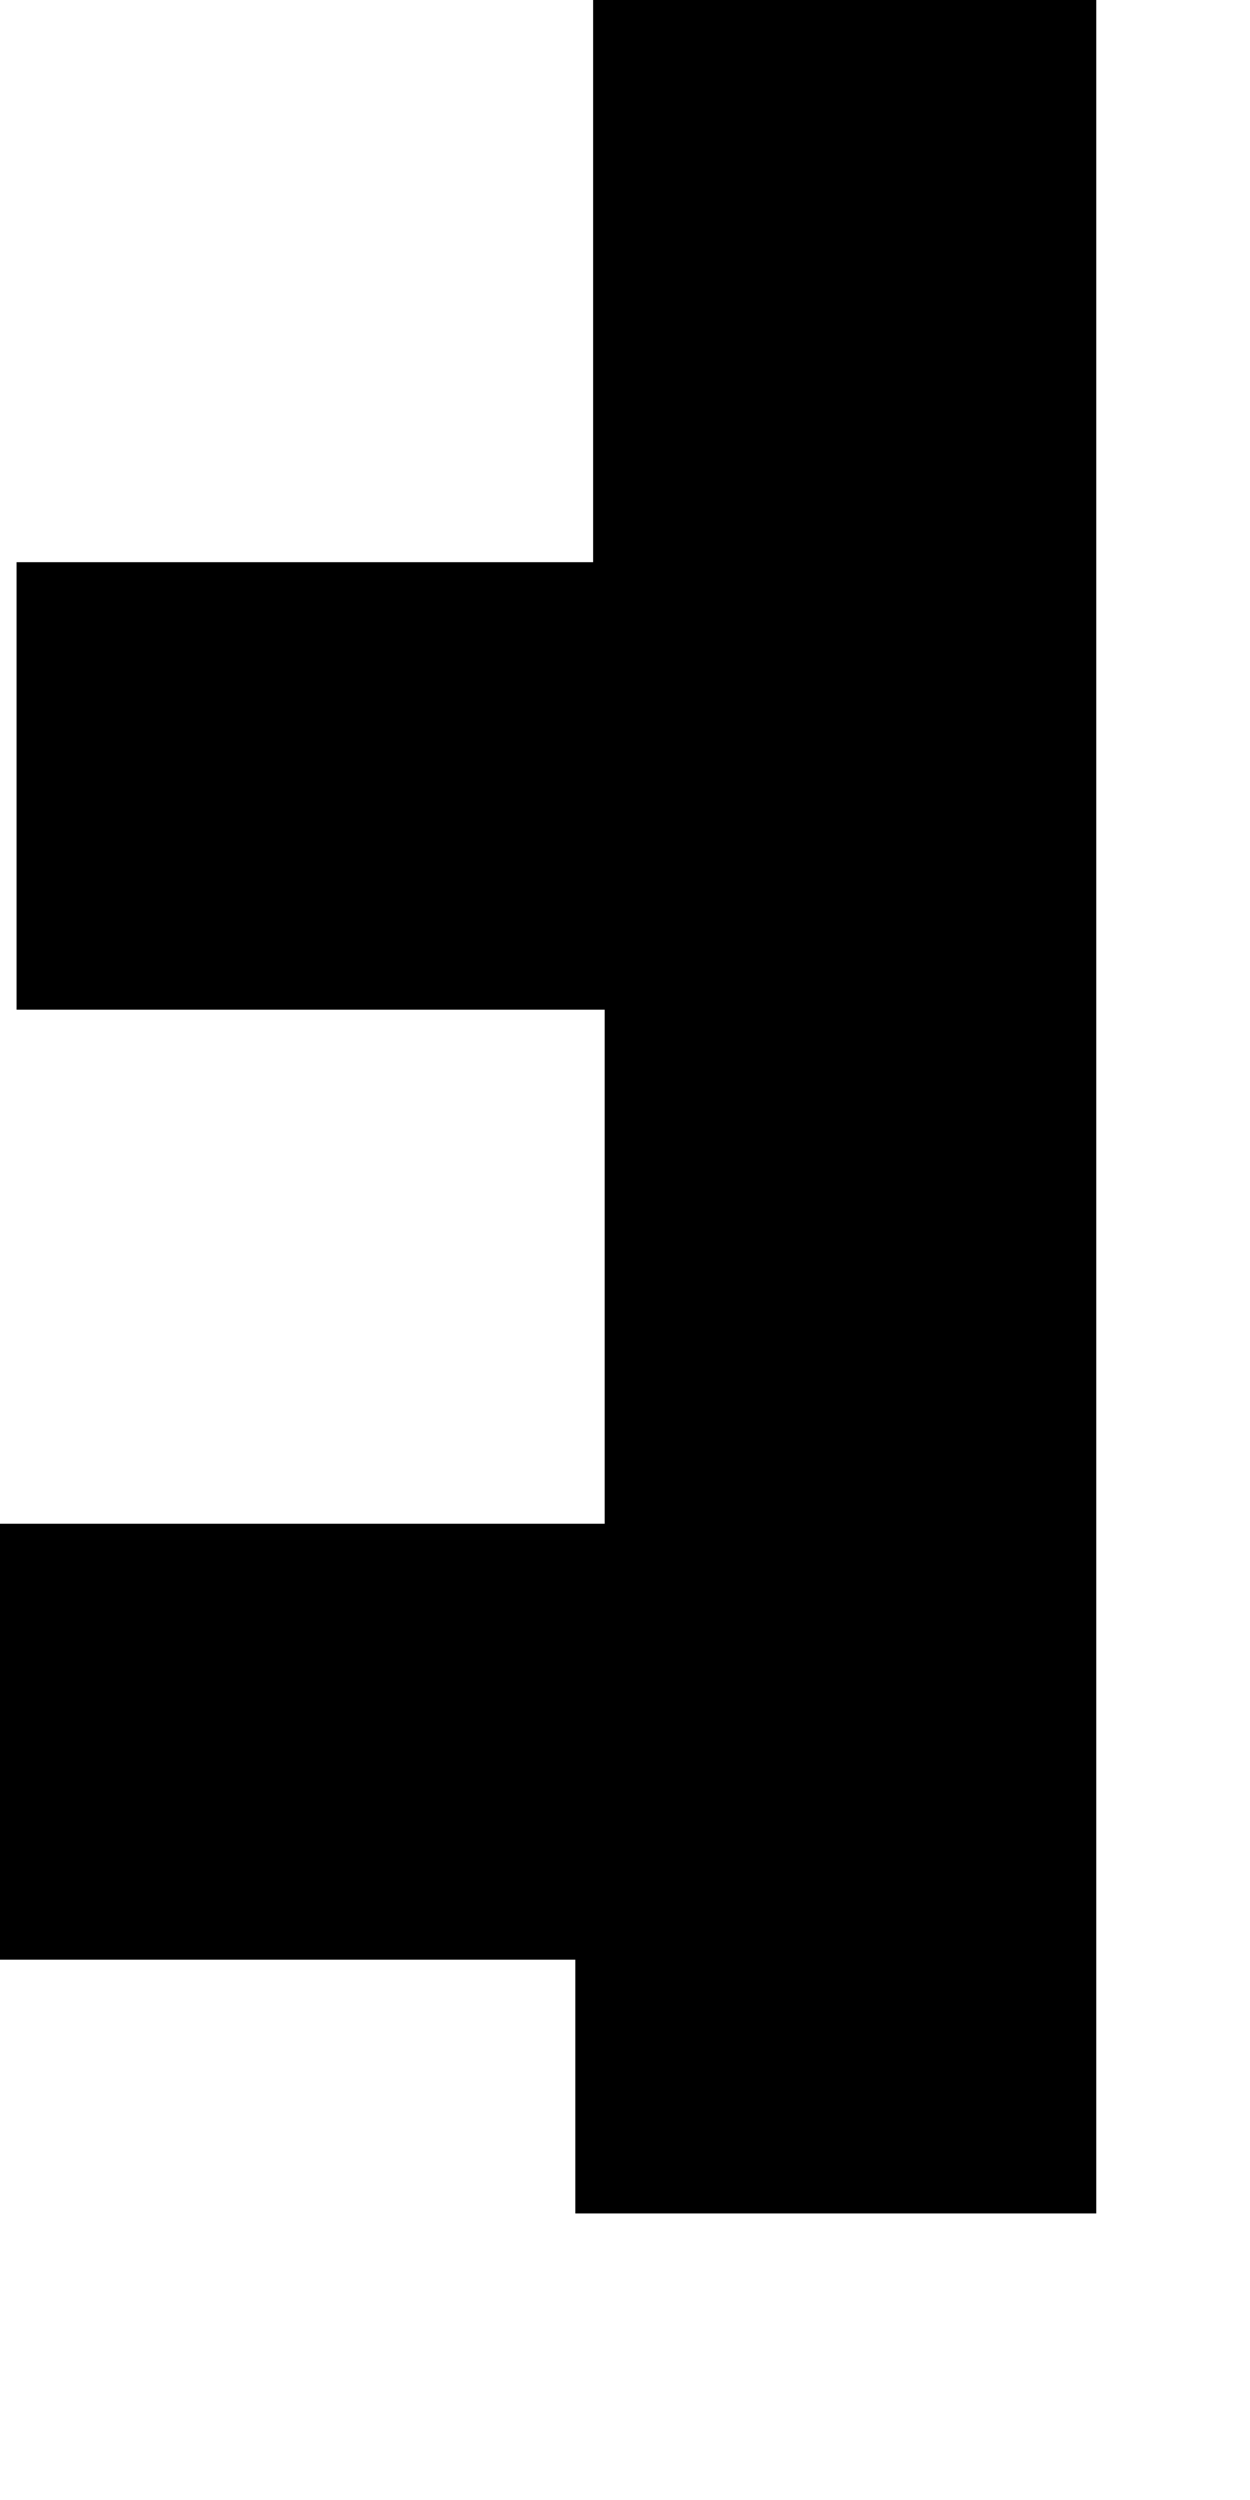 <?xml version="1.0" encoding="utf-8"?>
<svg xmlns="http://www.w3.org/2000/svg" fill="none" height="100%" overflow="visible" preserveAspectRatio="none" style="display: block;" viewBox="0 0 4 8" width="100%">
<path d="M0.053 1.799H1.898V0H3.508V7.083H1.841V6.271H0V4.876H1.935V3.231H0.053V1.799Z" fill="black" id="Vector"/>
</svg>